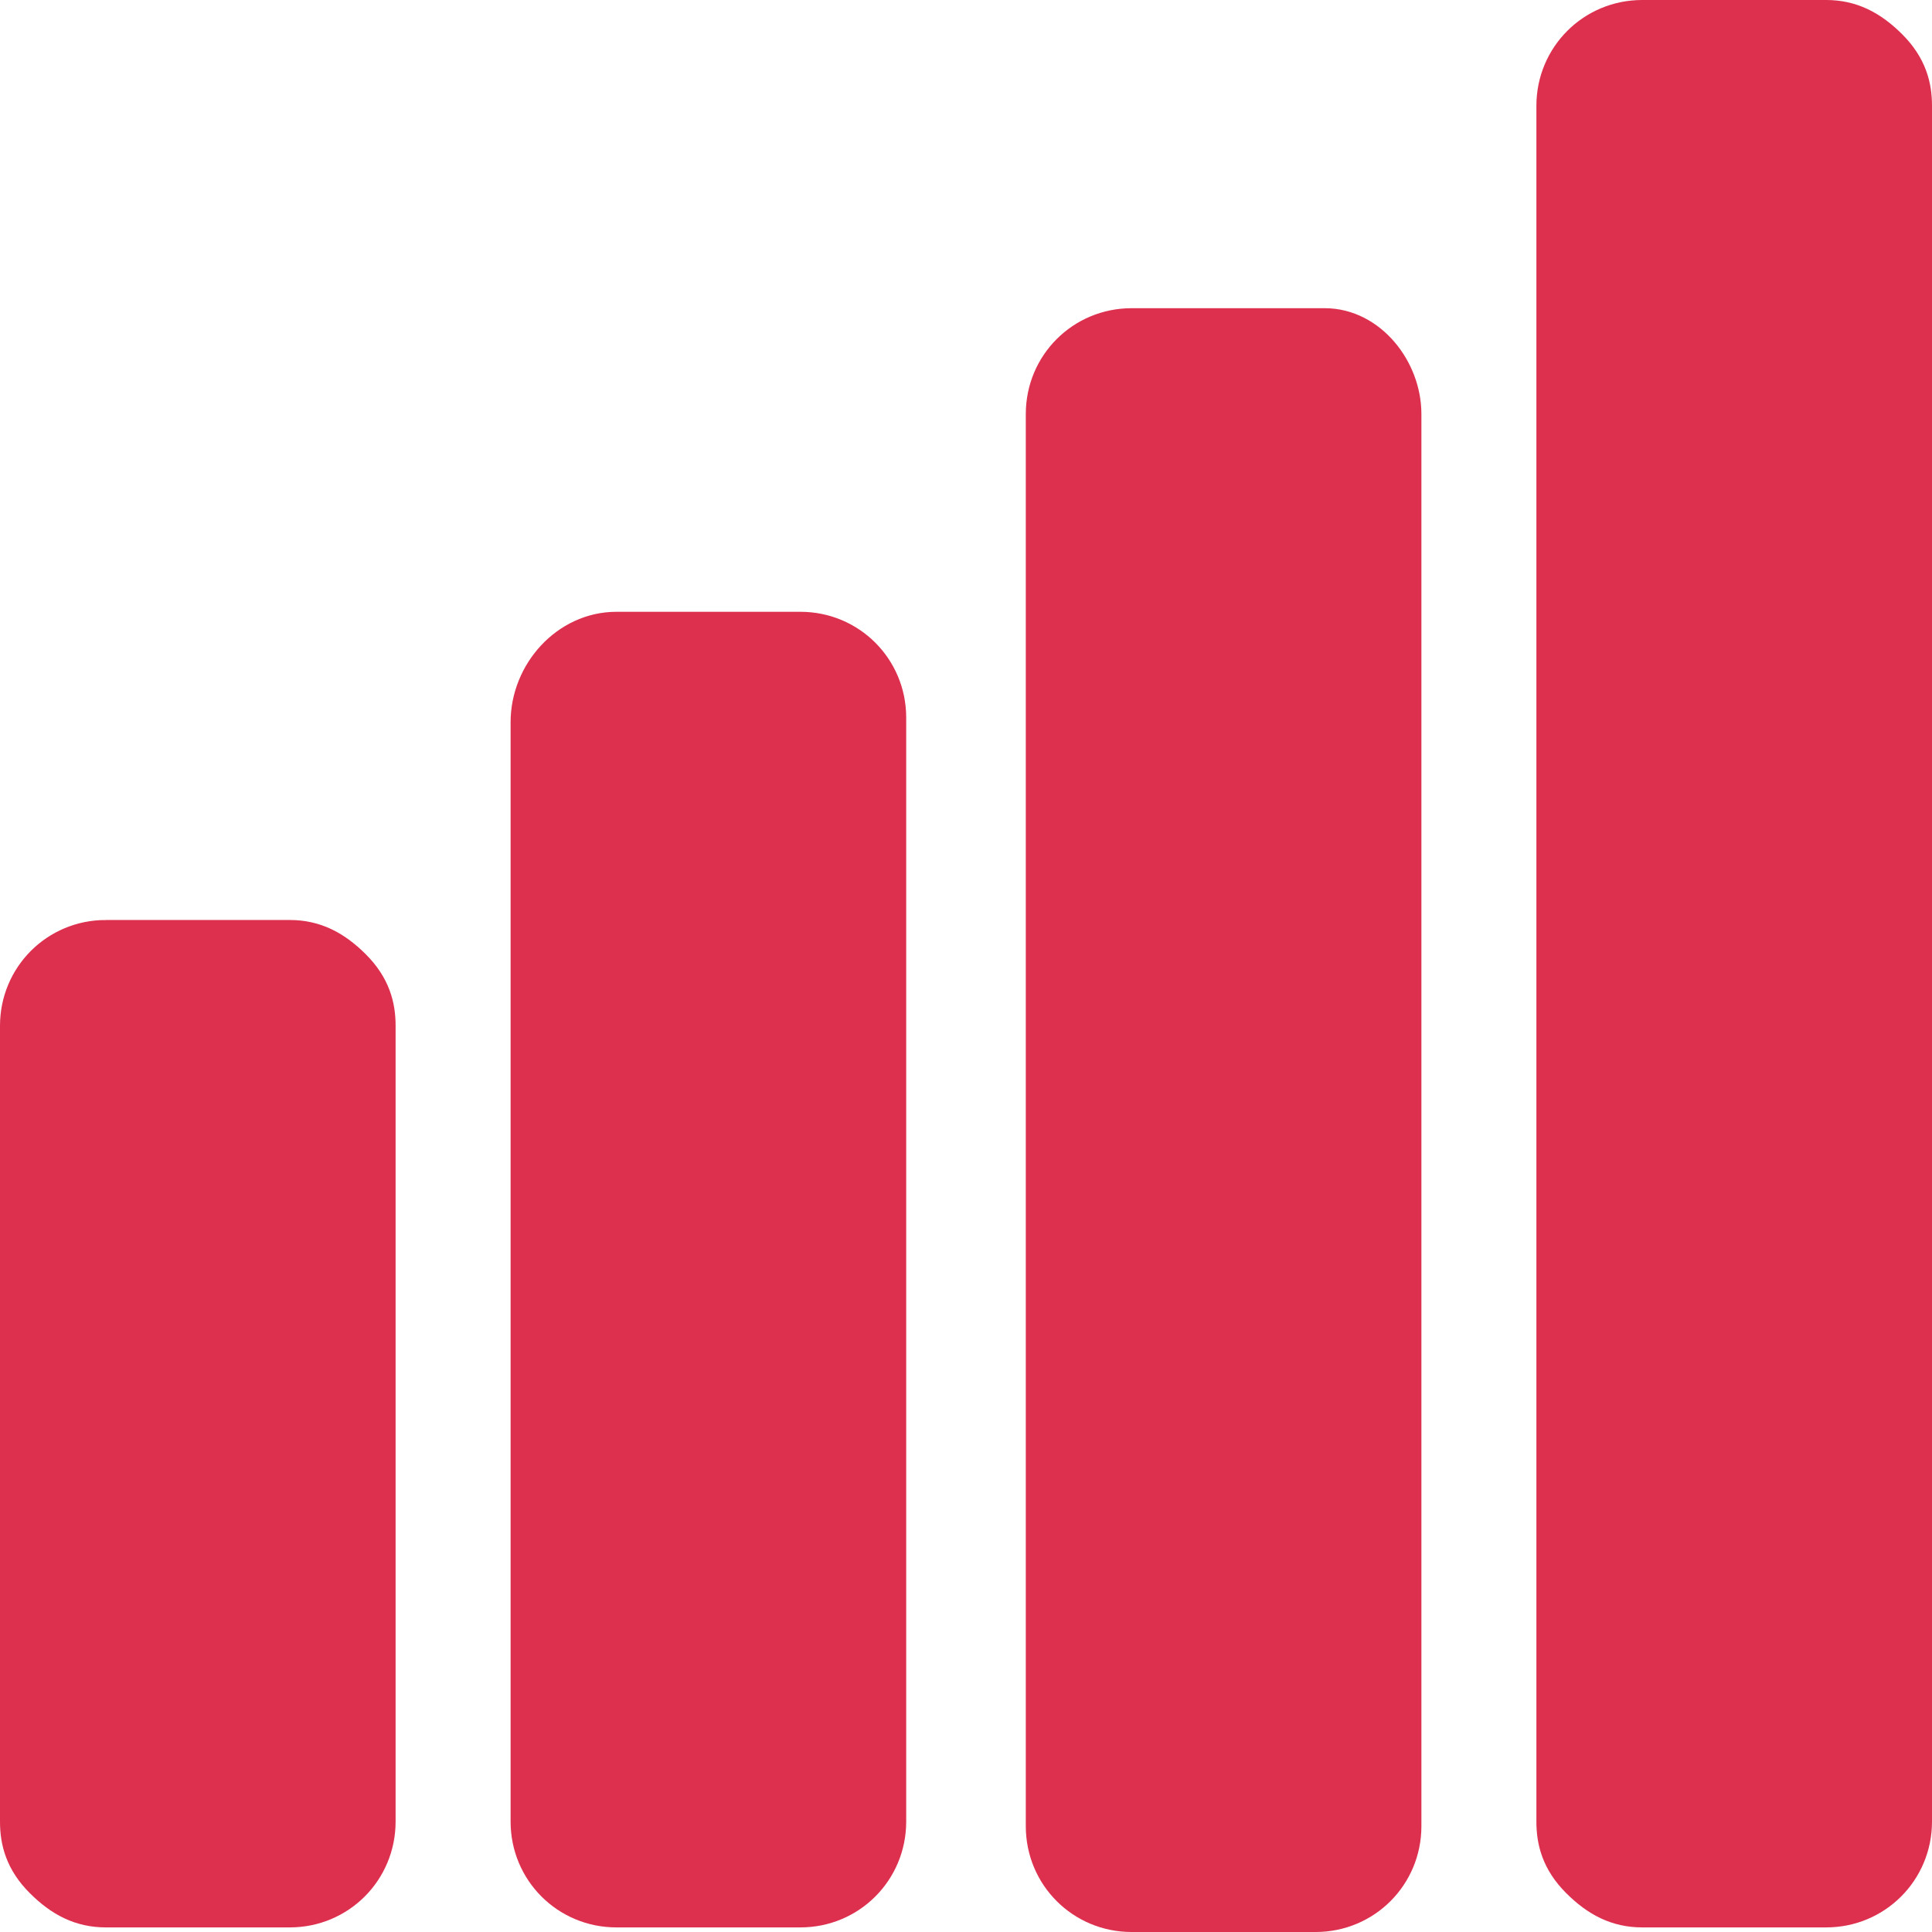 <svg xmlns="http://www.w3.org/2000/svg" xmlns:xlink="http://www.w3.org/1999/xlink" id="Calque_1" viewBox="0 0 42 42"><defs><style>      .st0 {        fill: none;      }      .st1 {        fill: #dd304e;        stroke: #dd304e;      }      .st2 {        clip-path: url(#clippath);      }    </style><clipPath id="clippath"><rect class="st0" width="42" height="42"></rect></clipPath></defs><g class="st2"><g><path class="st1" d="M35.7.5h4c.5,0,.9.2,1.3.6.4.4.5.8.5,1.2v37.3c0,1-.8,1.8-1.8,1.8h-4c-.5,0-.9-.2-1.3-.6s-.5-.8-.5-1.2V2.3c0-1,.8-1.8,1.8-1.8Z"></path><path class="st1" d="M13.4,13.8h4c1,0,1.8.8,1.8,1.8v24c0,1-.8,1.8-1.8,1.8h-4c-1,0-1.8-.8-1.8-1.8V15.7c0-1,.8-1.9,1.8-1.9h0Z"></path><path class="st1" d="M2.3,20.5h4c.5,0,.9.2,1.3.6.4.4.5.8.5,1.2v17.3c0,1-.8,1.8-1.8,1.8H2.3c-.5,0-.9-.2-1.3-.6-.4-.4-.5-.8-.5-1.2v-17.3c0-1,.8-1.8,1.8-1.8Z"></path><path class="st1" d="M24.6,7.2h4.2c.9,0,1.6.9,1.6,1.8v30.7c0,1-.8,1.8-1.8,1.8h-4c-1,0-1.8-.8-1.8-1.8V9c0-1,.8-1.8,1.8-1.8Z"></path></g></g></svg>